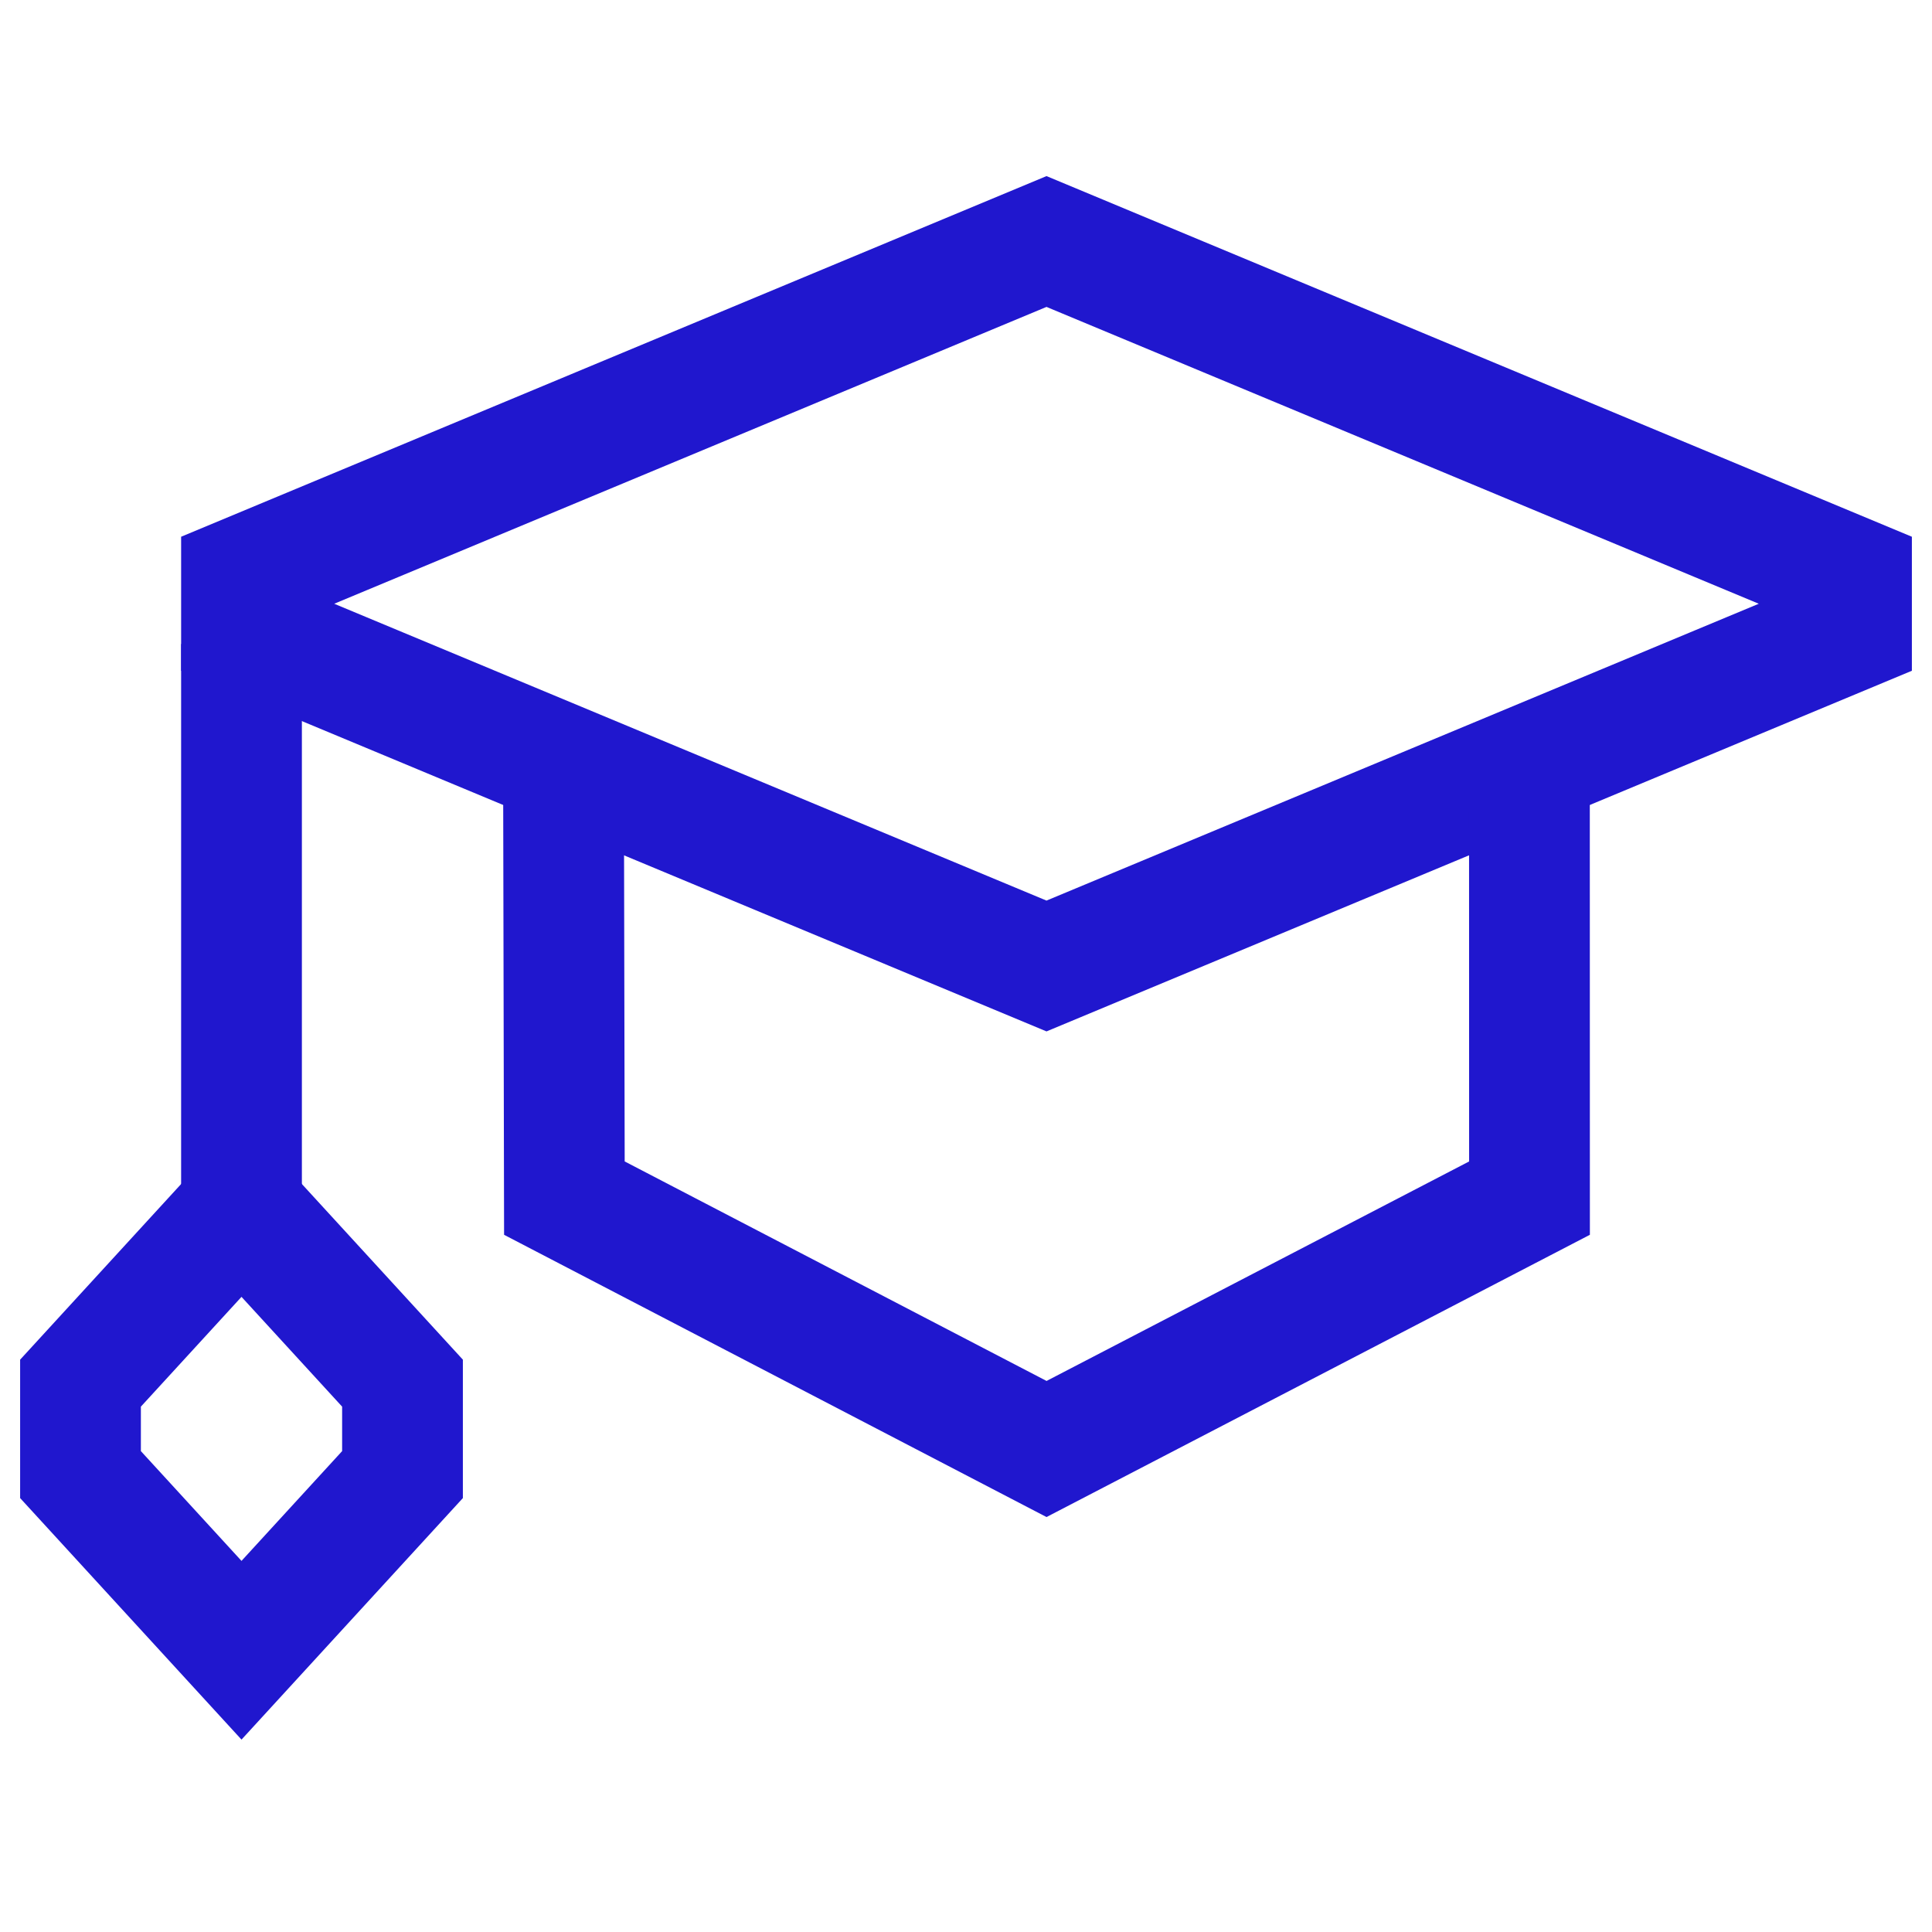 <?xml version="1.0" encoding="UTF-8"?>
<svg xmlns="http://www.w3.org/2000/svg" width="48" height="48" viewBox="0 0 48 48" fill="none">
  <g id="Graduation-Cap--Streamline-Sharp">
    <g id="graduation-cap--graduation-cap-education">
      <path id="Rectangle 645" d="M26 6L6 14.335V15.665L26 24L46 15.665V14.335L26 6Z" stroke="#2017CE" stroke-width="3"></path>
      <path id="Ellipse 346" d="M14 19L14.022 29.767L26.001 36L38 29.767L37.998 19" stroke="#2017CE" stroke-width="3"></path>
      <path id="Ellipse 347" d="M6 30V16" stroke="#2017CE" stroke-width="3"></path>
      <path id="Vector 2723" d="M2 34.364L6 30L10 34.364V36.636L6 41L2 36.636V34.364Z" stroke="#2017CE" stroke-width="3"></path>
    </g>
  </g>
</svg>
